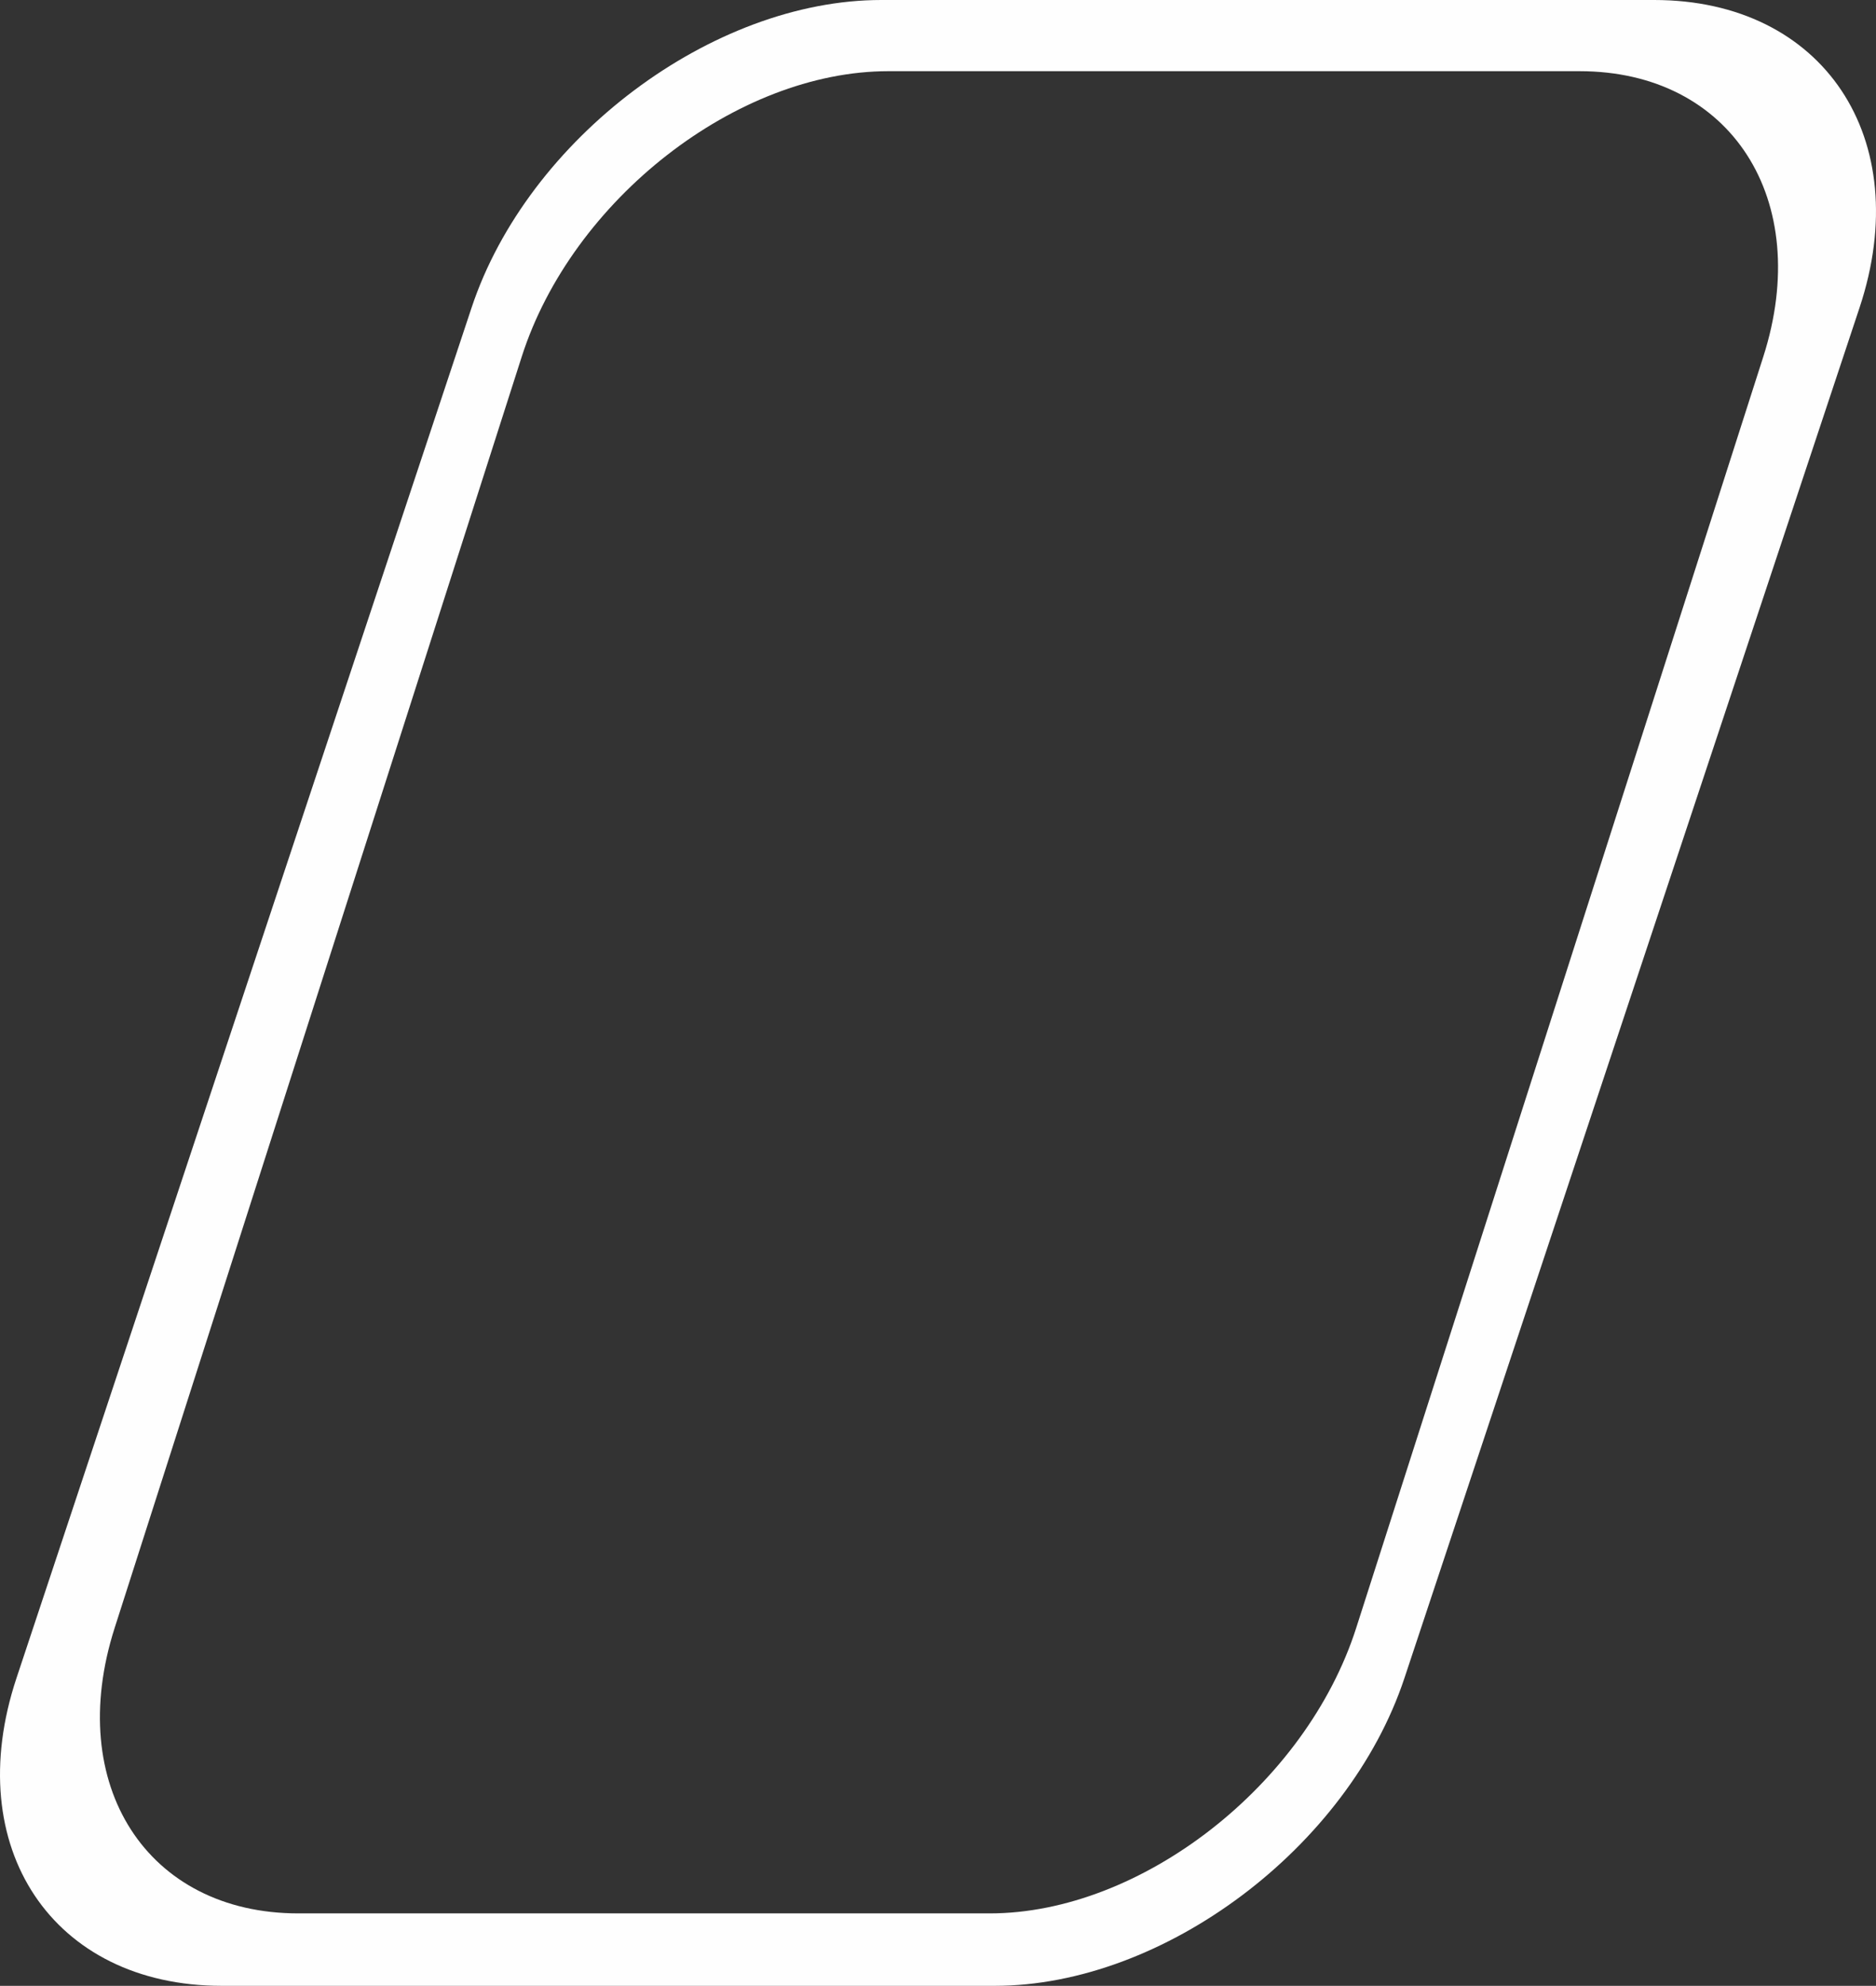 <?xml version="1.0" encoding="UTF-8"?>
<!DOCTYPE svg PUBLIC "-//W3C//DTD SVG 1.1//EN" "http://www.w3.org/Graphics/SVG/1.1/DTD/svg11.dtd">
<!-- Creator: CorelDRAW -->
<svg xmlns="http://www.w3.org/2000/svg" xml:space="preserve" width="157.259mm" height="166.367mm" version="1.1" style="shape-rendering:geometricPrecision; text-rendering:geometricPrecision; image-rendering:optimizeQuality; fill-rule:evenodd; clip-rule:evenodd"
viewBox="0 0 15711.61 16621.59"
 xmlns:xlink="http://www.w3.org/1999/xlink"
 xmlns:xodm="http://www.corel.com/coreldraw/odm/2003">
 <rect x="0" y="0" width="15711.61" height="16621.59" fill="#333333" stroke="none"/>
 <defs>
  <style type="text/css">
   <![CDATA[
    .fil0 {fill:#FEFEFE}
   ]]>
  </style>
 </defs>
 <g id="Layer_x0020_1">
  <path class="fil0" d="M7380.78 0l6473.29 0c1416.53,0 2190.29,1158.98 1719.68,2575.53l-3811.65 11470.52c-470.73,1416.58 -2014.75,2575.53 -3431.34,2575.53l-6473.29 0c-1416.42,0 -2190.28,-1158.95 -1719.56,-2575.53l3811.54 -11470.52c470.73,-1416.55 2014.9,-2575.53 3431.33,-2575.53zm58.33 595.88l5790.5 0c1267.13,0 1959.27,1075.13 1538.29,2389.22l-3409.63 10640.8c-421.06,1314.11 -1802.21,2389.21 -3069.38,2389.21l-5790.5 0c-1267.03,0 -1959.27,-1075.1 -1538.19,-2389.21l3409.52 -10640.8c421.09,-1314.09 1802.36,-2389.22 3069.39,-2389.22z"/>
 </g>
</svg>
